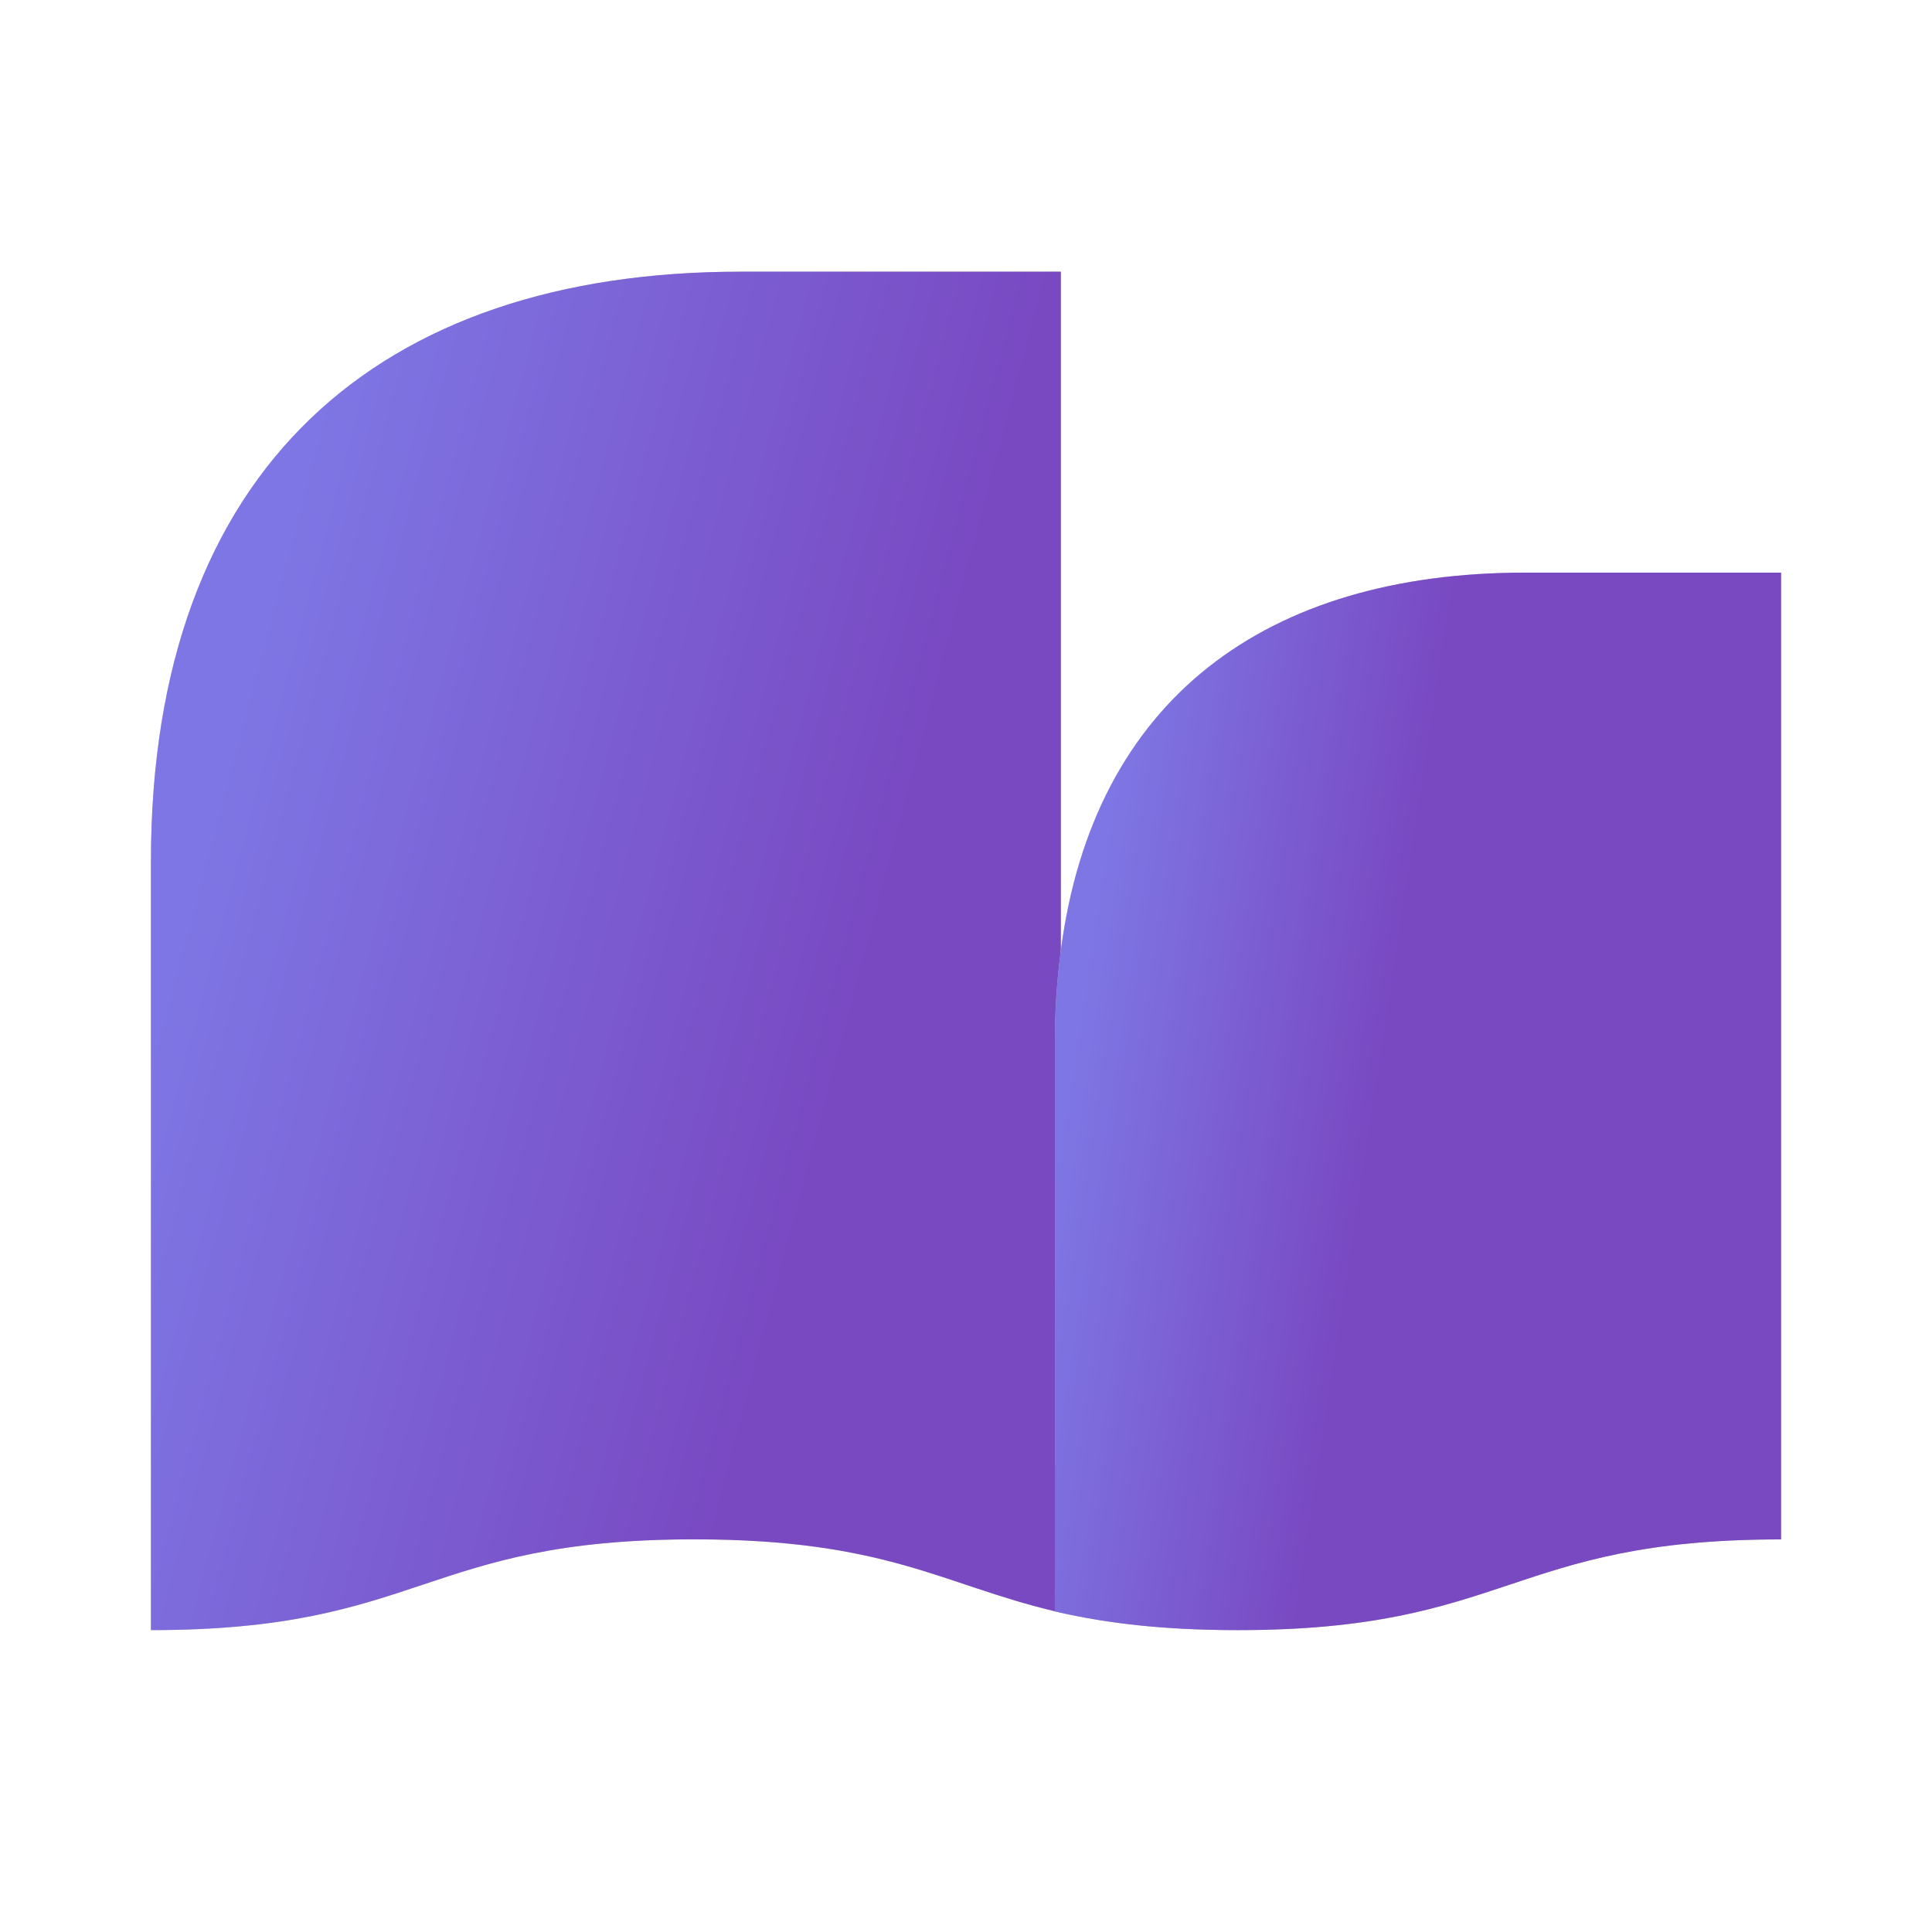 <svg width="64" height="64" viewBox="0 0 64 64" fill="none" xmlns="http://www.w3.org/2000/svg">
<path d="M35.142 9V53.423C35.078 53.404 35.013 53.388 34.948 53.377C31.221 52.493 29.358 50.993 23 50.993C14 50.995 14 54 5 54V28.535C5 15.502 12.554 9 24.52 9H35.142Z" fill="#D0CCCC"/>
<path d="M35.142 9V53.423C35.078 53.404 35.013 53.388 34.948 53.377C31.221 52.493 29.358 50.993 23 50.993C14 50.995 14 54 5 54V28.535C5 15.502 12.554 9 24.52 9H35.142Z" fill="url(#paint0_linear_7352_14464)"/>
<path d="M59 18.97V50.995C50 50.995 50 54 41 54C38.47 54 36.643 53.759 35.139 53.425C35.076 53.405 35.011 53.39 34.945 53.378V34.561C34.941 33.54 35.006 32.52 35.139 31.508C36.224 23.143 41.963 18.969 50.526 18.969L59 18.97Z" fill="#BEBEBE"/>
<path d="M59 18.97V50.995C50 50.995 50 54 41 54C38.47 54 36.643 53.759 35.139 53.425C35.076 53.405 35.011 53.39 34.945 53.378V34.561C34.941 33.54 35.006 32.52 35.139 31.508C36.224 23.143 41.963 18.969 50.526 18.969L59 18.97Z" fill="url(#paint1_linear_7352_14464)"/>
<defs>
<linearGradient id="paint0_linear_7352_14464" x1="60.992" y1="35.855" x2="8.378" y2="21.858" gradientUnits="userSpaceOnUse">
<stop offset="0.59" stop-color="#7949C2"/>
<stop offset="1" stop-color="#7E76E4"/>
</linearGradient>
<linearGradient id="paint1_linear_7352_14464" x1="59.887" y1="39.875" x2="35.36" y2="36.141" gradientUnits="userSpaceOnUse">
<stop offset="0.59" stop-color="#7949C2"/>
<stop offset="1" stop-color="#7E76E4"/>
</linearGradient>
</defs>
</svg>
